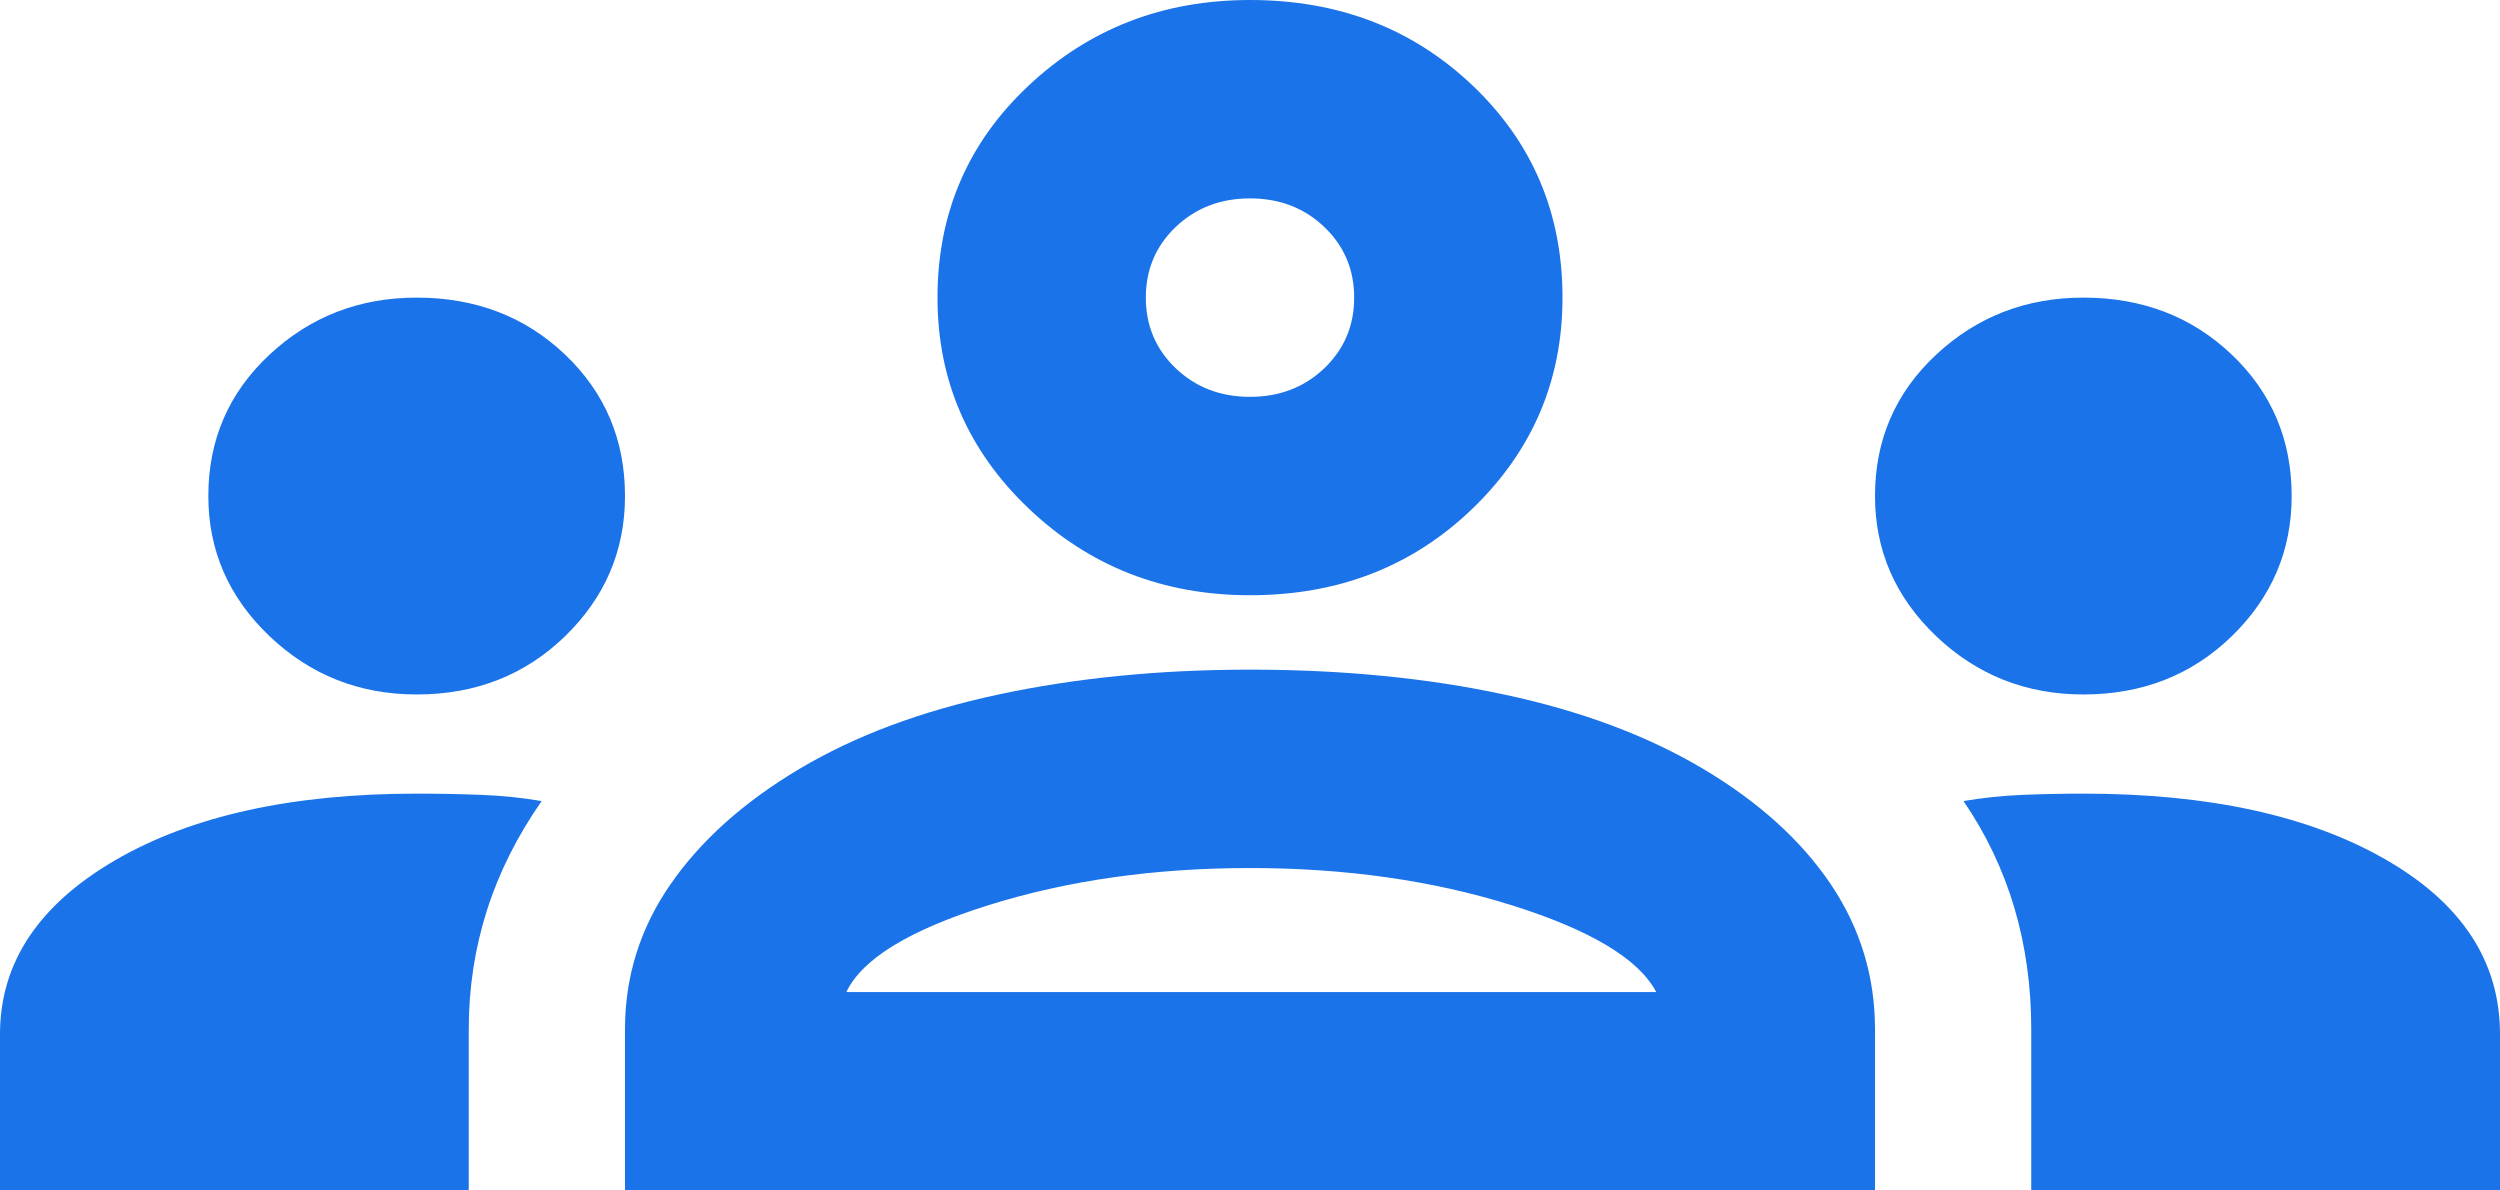 <svg width="42" height="20" viewBox="0 0 42 20" fill="none" xmlns="http://www.w3.org/2000/svg">
<path id="Vector" d="M0 20V17.375C0 16.181 0.642 15.208 1.925 14.458C3.208 13.708 4.9 13.333 7 13.333C7.379 13.333 7.744 13.34 8.094 13.354C8.444 13.368 8.779 13.403 9.1 13.458C8.692 14.042 8.385 14.653 8.181 15.292C7.977 15.931 7.875 16.597 7.875 17.292V20H0ZM10.5 20V17.292C10.5 16.403 10.755 15.59 11.266 14.854C11.776 14.118 12.498 13.472 13.431 12.917C14.365 12.361 15.48 11.944 16.778 11.667C18.076 11.389 19.483 11.25 21 11.25C22.546 11.25 23.968 11.389 25.266 11.667C26.564 11.944 27.679 12.361 28.613 12.917C29.546 13.472 30.26 14.118 30.756 14.854C31.252 15.59 31.5 16.403 31.5 17.292V20H10.5ZM34.125 20V17.292C34.125 16.569 34.03 15.889 33.841 15.25C33.651 14.611 33.367 14.014 32.987 13.458C33.308 13.403 33.636 13.368 33.972 13.354C34.307 13.34 34.65 13.333 35 13.333C37.1 13.333 38.792 13.701 40.075 14.438C41.358 15.174 42 16.153 42 17.375V20H34.125ZM14.219 16.667H27.825C27.533 16.111 26.724 15.625 25.397 15.208C24.07 14.792 22.604 14.583 21 14.583C19.396 14.583 17.93 14.792 16.603 15.208C15.276 15.625 14.481 16.111 14.219 16.667ZM7 11.667C6.037 11.667 5.214 11.34 4.528 10.688C3.843 10.035 3.5 9.25 3.5 8.333C3.5 7.389 3.843 6.597 4.528 5.958C5.214 5.319 6.037 5 7 5C7.992 5 8.823 5.319 9.494 5.958C10.165 6.597 10.5 7.389 10.5 8.333C10.5 9.25 10.165 10.035 9.494 10.688C8.823 11.34 7.992 11.667 7 11.667ZM35 11.667C34.038 11.667 33.214 11.34 32.528 10.688C31.843 10.035 31.5 9.25 31.5 8.333C31.5 7.389 31.843 6.597 32.528 5.958C33.214 5.319 34.038 5 35 5C35.992 5 36.823 5.319 37.494 5.958C38.165 6.597 38.5 7.389 38.5 8.333C38.5 9.25 38.165 10.035 37.494 10.688C36.823 11.34 35.992 11.667 35 11.667ZM21 10C19.542 10 18.302 9.514 17.281 8.542C16.26 7.569 15.75 6.389 15.75 5C15.75 3.583 16.26 2.396 17.281 1.438C18.302 0.479 19.542 0 21 0C22.488 0 23.734 0.479 24.741 1.438C25.747 2.396 26.25 3.583 26.25 5C26.25 6.389 25.747 7.569 24.741 8.542C23.734 9.514 22.488 10 21 10ZM21 6.667C21.496 6.667 21.912 6.507 22.247 6.188C22.582 5.868 22.75 5.472 22.75 5C22.75 4.528 22.582 4.132 22.247 3.812C21.912 3.493 21.496 3.333 21 3.333C20.504 3.333 20.088 3.493 19.753 3.812C19.418 4.132 19.25 4.528 19.25 5C19.25 5.472 19.418 5.868 19.753 6.188C20.088 6.507 20.504 6.667 21 6.667Z" fill="#1A73E8"/>
</svg>
